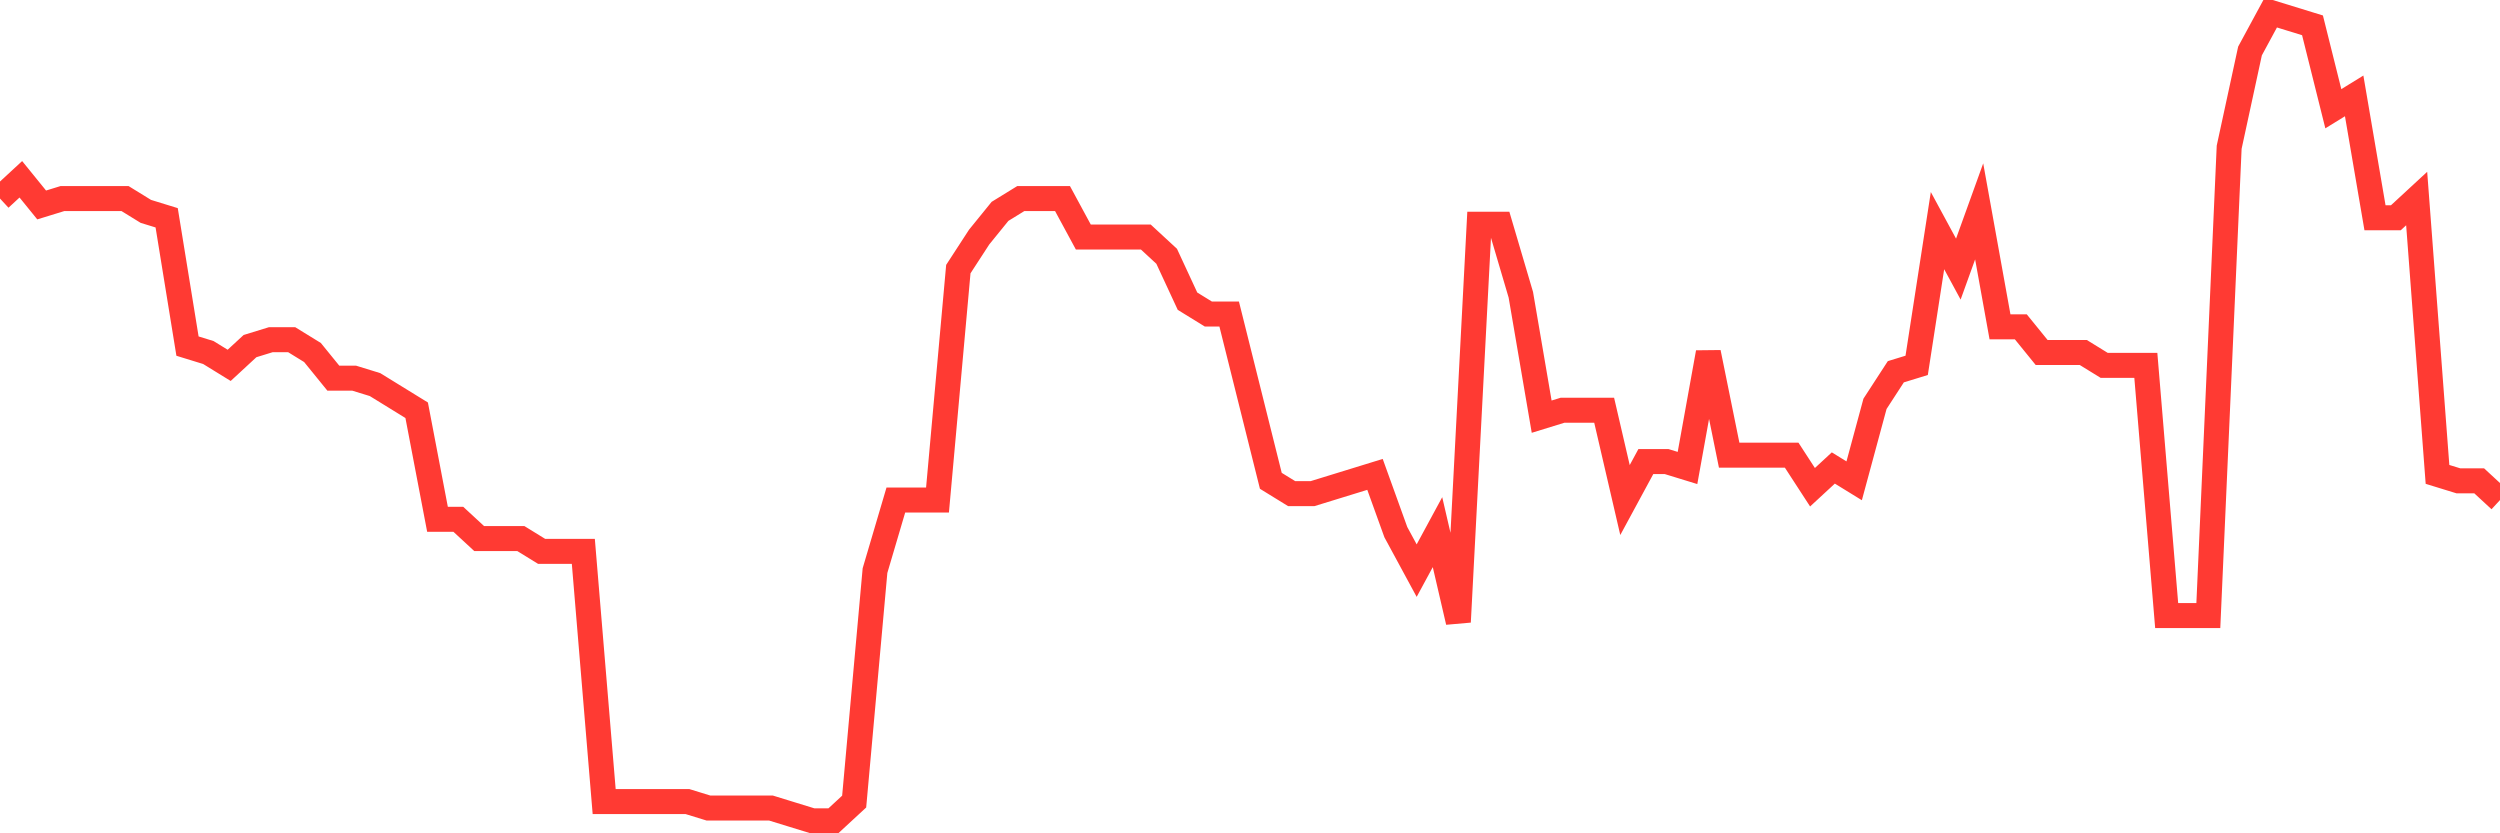 <svg
  xmlns="http://www.w3.org/2000/svg"
  xmlns:xlink="http://www.w3.org/1999/xlink"
  width="120"
  height="40"
  viewBox="0 0 120 40"
  preserveAspectRatio="none"
>
  <polyline
    points="0,9.53 1,8.606 2,9.838 3,9.53 4,9.53 5,9.53 6,9.53 7,10.146 8,10.454 9,16.613 10,16.921 11,17.537 12,16.613 13,16.305 14,16.305 15,16.921 16,18.152 17,18.152 18,18.46 19,19.076 20,19.692 21,24.927 22,24.927 23,25.851 24,25.851 25,25.851 26,26.467 27,26.467 28,26.467 29,38.476 30,38.476 31,38.476 32,38.476 33,38.476 34,38.784 35,38.784 36,38.784 37,38.784 38,39.092 39,39.4 40,39.4 41,38.476 42,27.39 43,24.003 44,24.003 45,24.003 46,12.917 47,11.378 48,10.146 49,9.53 50,9.53 51,9.53 52,11.378 53,11.378 54,11.378 55,11.378 56,12.302 57,14.457 58,15.073 59,15.073 60,19.076 61,23.079 62,23.695 63,23.695 64,23.387 65,23.079 66,22.771 67,25.543 68,27.39 69,25.543 70,29.854 71,10.762 72,10.762 73,14.149 74,20 75,19.692 76,19.692 77,19.692 78,24.003 79,22.156 80,22.156 81,22.463 82,16.921 83,21.848 84,21.848 85,21.848 86,21.848 87,23.387 88,22.463 89,23.079 90,19.384 91,17.844 92,17.537 93,11.07 94,12.917 95,10.146 96,15.689 97,15.689 98,16.921 99,16.921 100,16.921 101,17.537 102,17.537 103,17.537 104,29.546 105,29.546 106,29.546 107,7.067 108,2.448 109,0.6 110,0.908 111,1.216 112,5.219 113,4.603 114,10.454 115,10.454 116,9.53 117,22.771 118,23.079 119,23.079 120,24.003"
    fill="none"
    stroke="#ff3a33"
    stroke-width="1.2"
  >
  </polyline>
</svg>